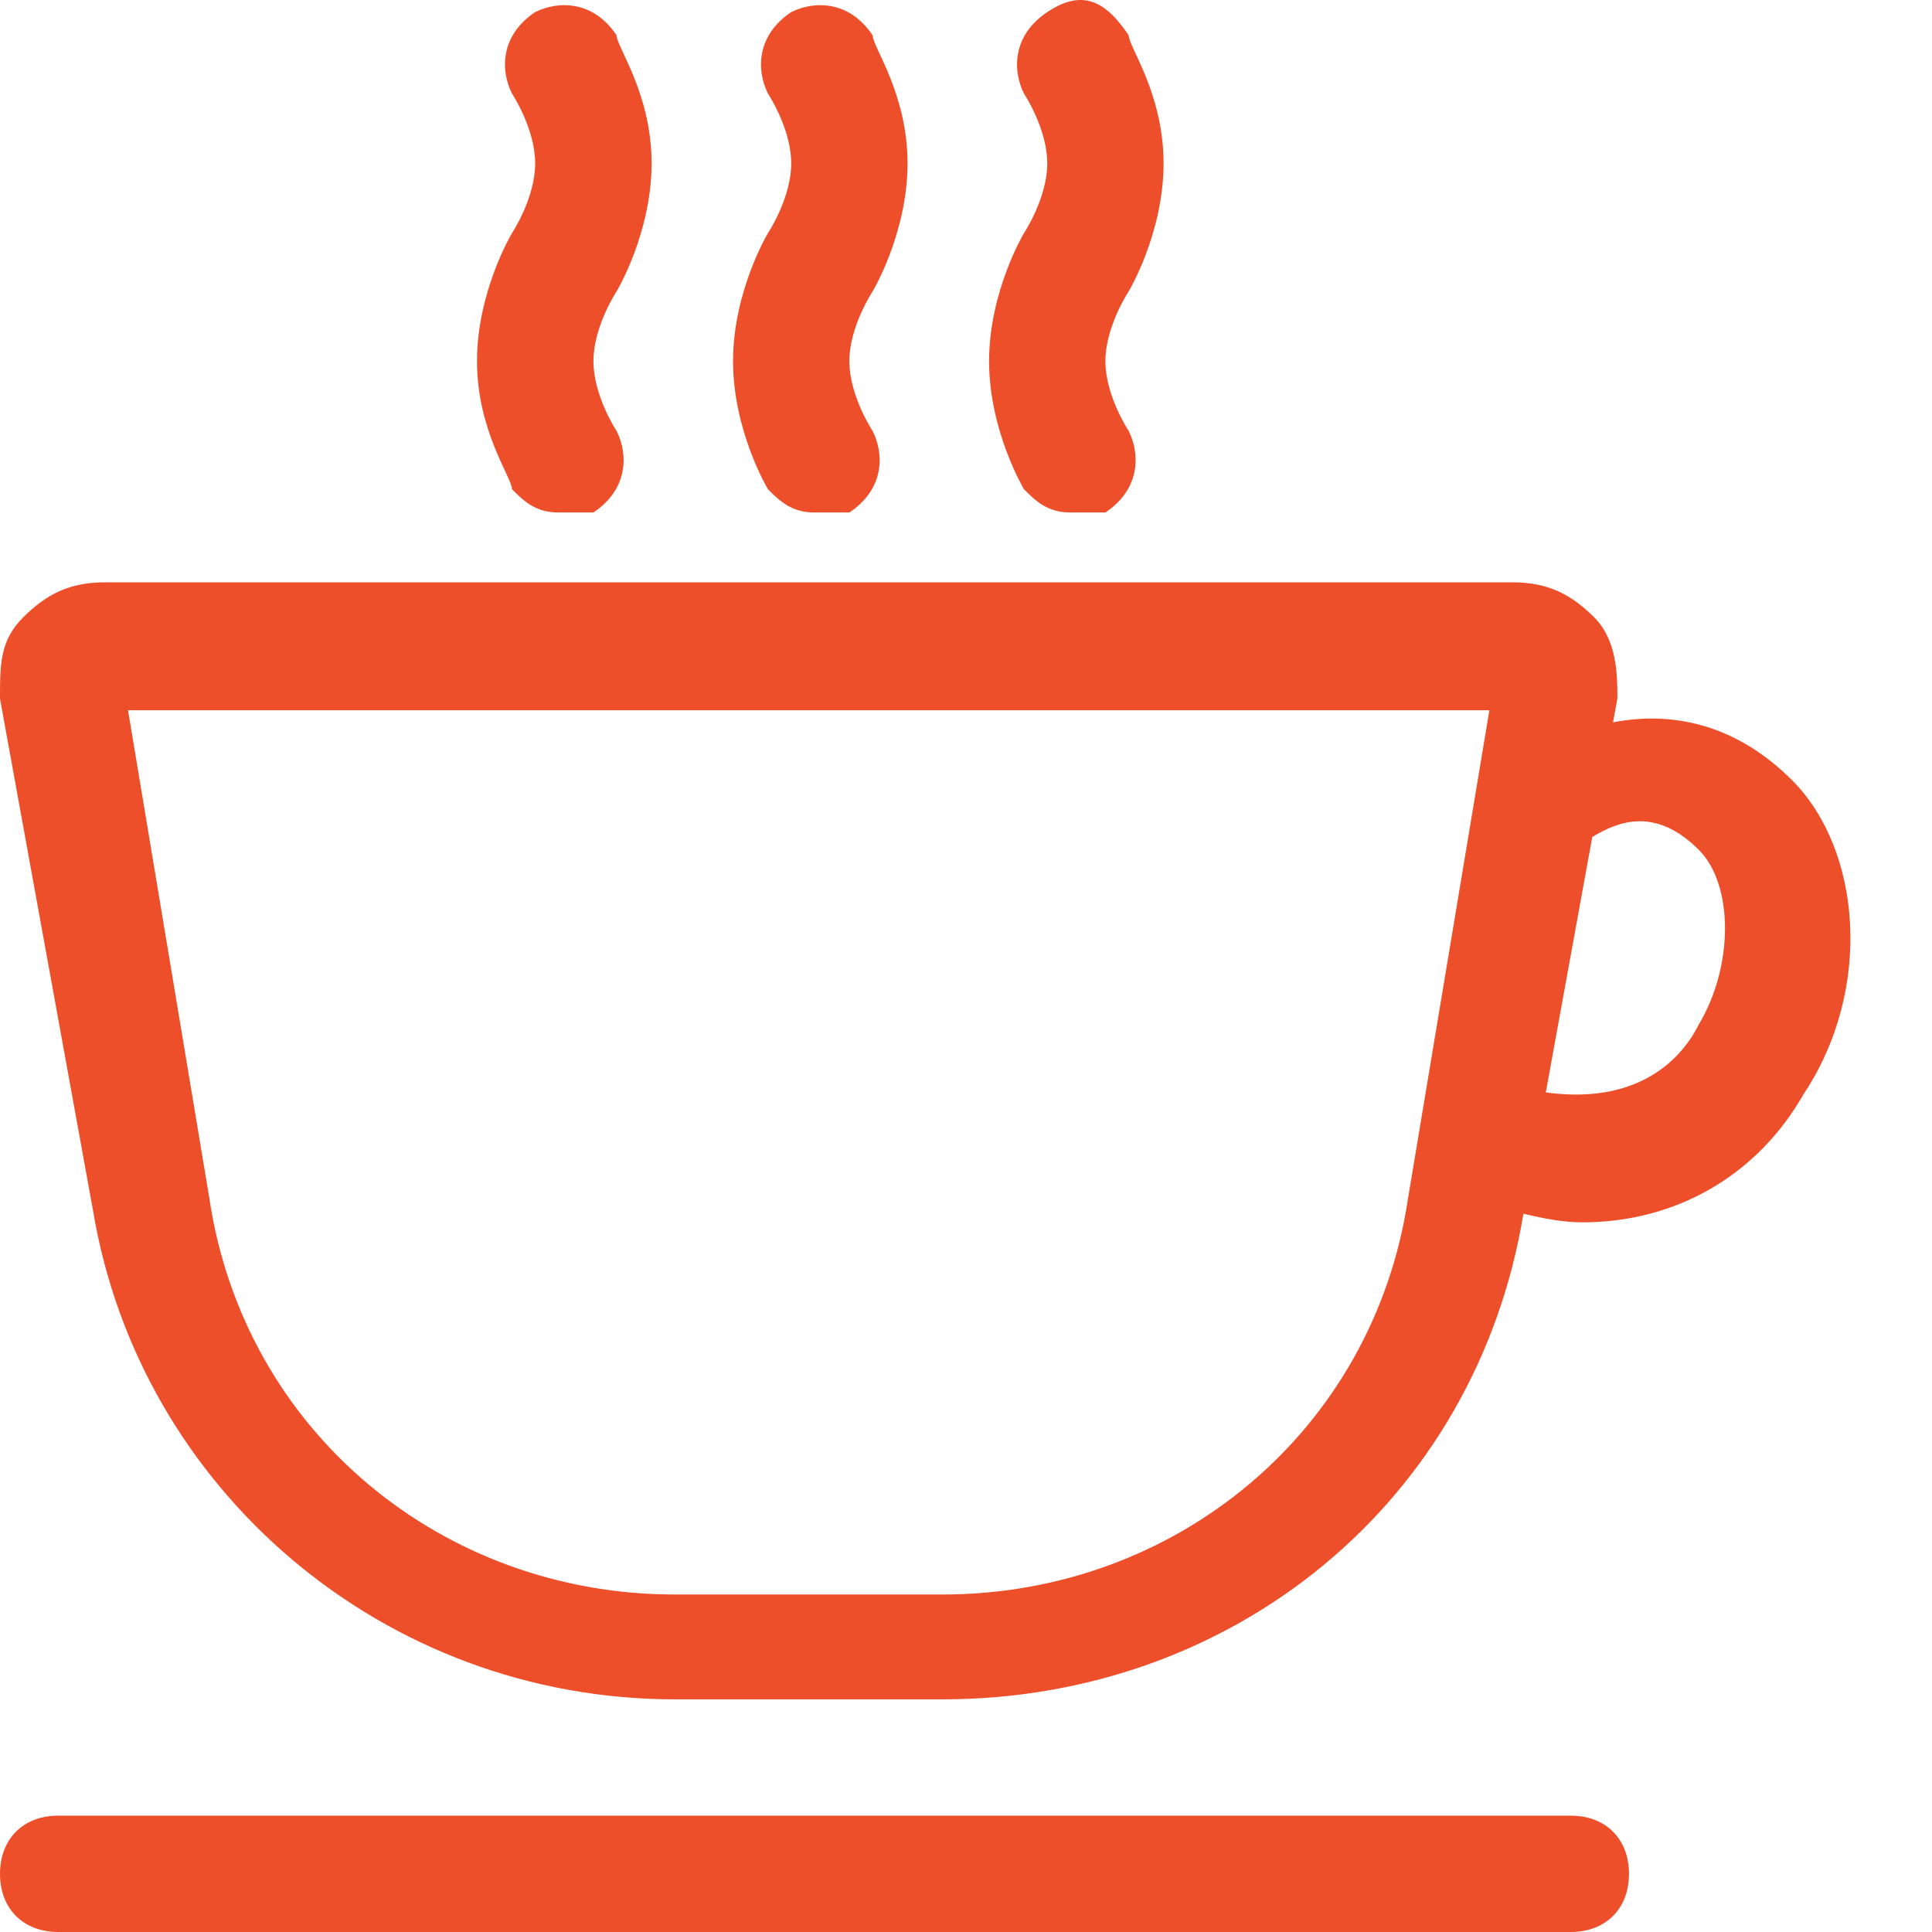 <?xml version="1.0" encoding="UTF-8"?> <svg xmlns="http://www.w3.org/2000/svg" width="19" height="19" viewBox="0 0 19 19" fill="none"><g id="holding area"><path d="M17.622 7.671C17.053 7.103 16.417 6.996 15.863 7.104L15.906 6.871C15.906 6.643 15.906 6.299 15.677 6.07C15.448 5.842 15.219 5.727 14.876 5.727H1.03C0.687 5.727 0.458 5.842 0.229 6.07C2.98023e-08 6.299 0 6.528 0 6.871L0.915 11.906C1.373 14.653 3.776 16.712 6.637 16.712H9.269C12.119 16.712 14.512 14.78 14.982 11.936C15.186 11.985 15.376 12.021 15.562 12.021C16.478 12.021 17.279 11.563 17.736 10.762C18.423 9.731 18.309 8.358 17.622 7.671ZM9.269 15.681H6.637C4.348 15.681 2.403 14.079 2.06 11.791L1.259 6.985H14.647L13.846 11.791C13.503 14.079 11.557 15.681 9.269 15.681ZM16.707 10.074C16.51 10.469 16.056 10.861 15.202 10.743L15.659 8.231C15.91 8.08 16.276 7.928 16.707 8.358C17.05 8.701 17.05 9.502 16.707 10.074Z" fill="#ED4F2B"></path><path d="M4.691 3.552C4.691 4.239 5.035 4.696 5.035 4.811C5.149 4.925 5.264 5.04 5.492 5.04C5.607 5.04 5.607 5.04 5.836 5.04C6.179 4.811 6.179 4.467 6.064 4.239C6.064 4.239 5.836 3.895 5.836 3.552C5.836 3.209 6.064 2.865 6.064 2.865C6.064 2.865 6.408 2.293 6.408 1.607C6.408 0.92 6.064 0.462 6.064 0.348C5.836 0.005 5.492 0.005 5.263 0.119C4.92 0.348 4.92 0.691 5.035 0.92C5.035 0.92 5.263 1.263 5.263 1.607C5.263 1.95 5.035 2.293 5.035 2.293C5.035 2.293 4.691 2.865 4.691 3.552Z" fill="#ED4F2B"></path><path d="M7.209 3.552C7.209 4.239 7.552 4.811 7.552 4.811C7.667 4.925 7.781 5.04 8.01 5.04C8.124 5.04 8.239 5.04 8.353 5.04C8.697 4.811 8.697 4.467 8.582 4.239C8.582 4.239 8.353 3.895 8.353 3.552C8.353 3.209 8.582 2.865 8.582 2.865C8.582 2.865 8.925 2.293 8.925 1.607C8.925 0.92 8.582 0.462 8.582 0.348C8.353 0.005 8.01 0.005 7.781 0.119C7.438 0.348 7.438 0.691 7.552 0.92C7.552 0.92 7.781 1.263 7.781 1.607C7.781 1.95 7.552 2.293 7.552 2.293C7.552 2.293 7.209 2.865 7.209 3.552Z" fill="#ED4F2B"></path><path d="M9.727 3.552C9.727 4.239 10.07 4.811 10.07 4.811C10.184 4.925 10.299 5.04 10.528 5.04C10.642 5.04 10.757 5.04 10.871 5.04C11.214 4.811 11.214 4.467 11.1 4.238C11.1 4.238 10.871 3.895 10.871 3.552C10.871 3.209 11.1 2.865 11.1 2.865C11.1 2.865 11.443 2.293 11.443 1.607C11.443 0.92 11.1 0.462 11.1 0.348C10.871 0.005 10.642 -0.11 10.299 0.119C9.956 0.348 9.956 0.691 10.07 0.92C10.07 0.92 10.299 1.263 10.299 1.607C10.299 1.95 10.07 2.293 10.07 2.293C10.07 2.293 9.727 2.865 9.727 3.552Z" fill="#ED4F2B"></path><path d="M15.448 17.856H0.572C0.229 17.856 0 18.084 0 18.428C0 18.771 0.229 19 0.572 19H15.448C15.791 19 16.02 18.771 16.02 18.428C16.02 18.084 15.791 17.856 15.448 17.856Z" fill="#ED4F2B"></path></g></svg> 